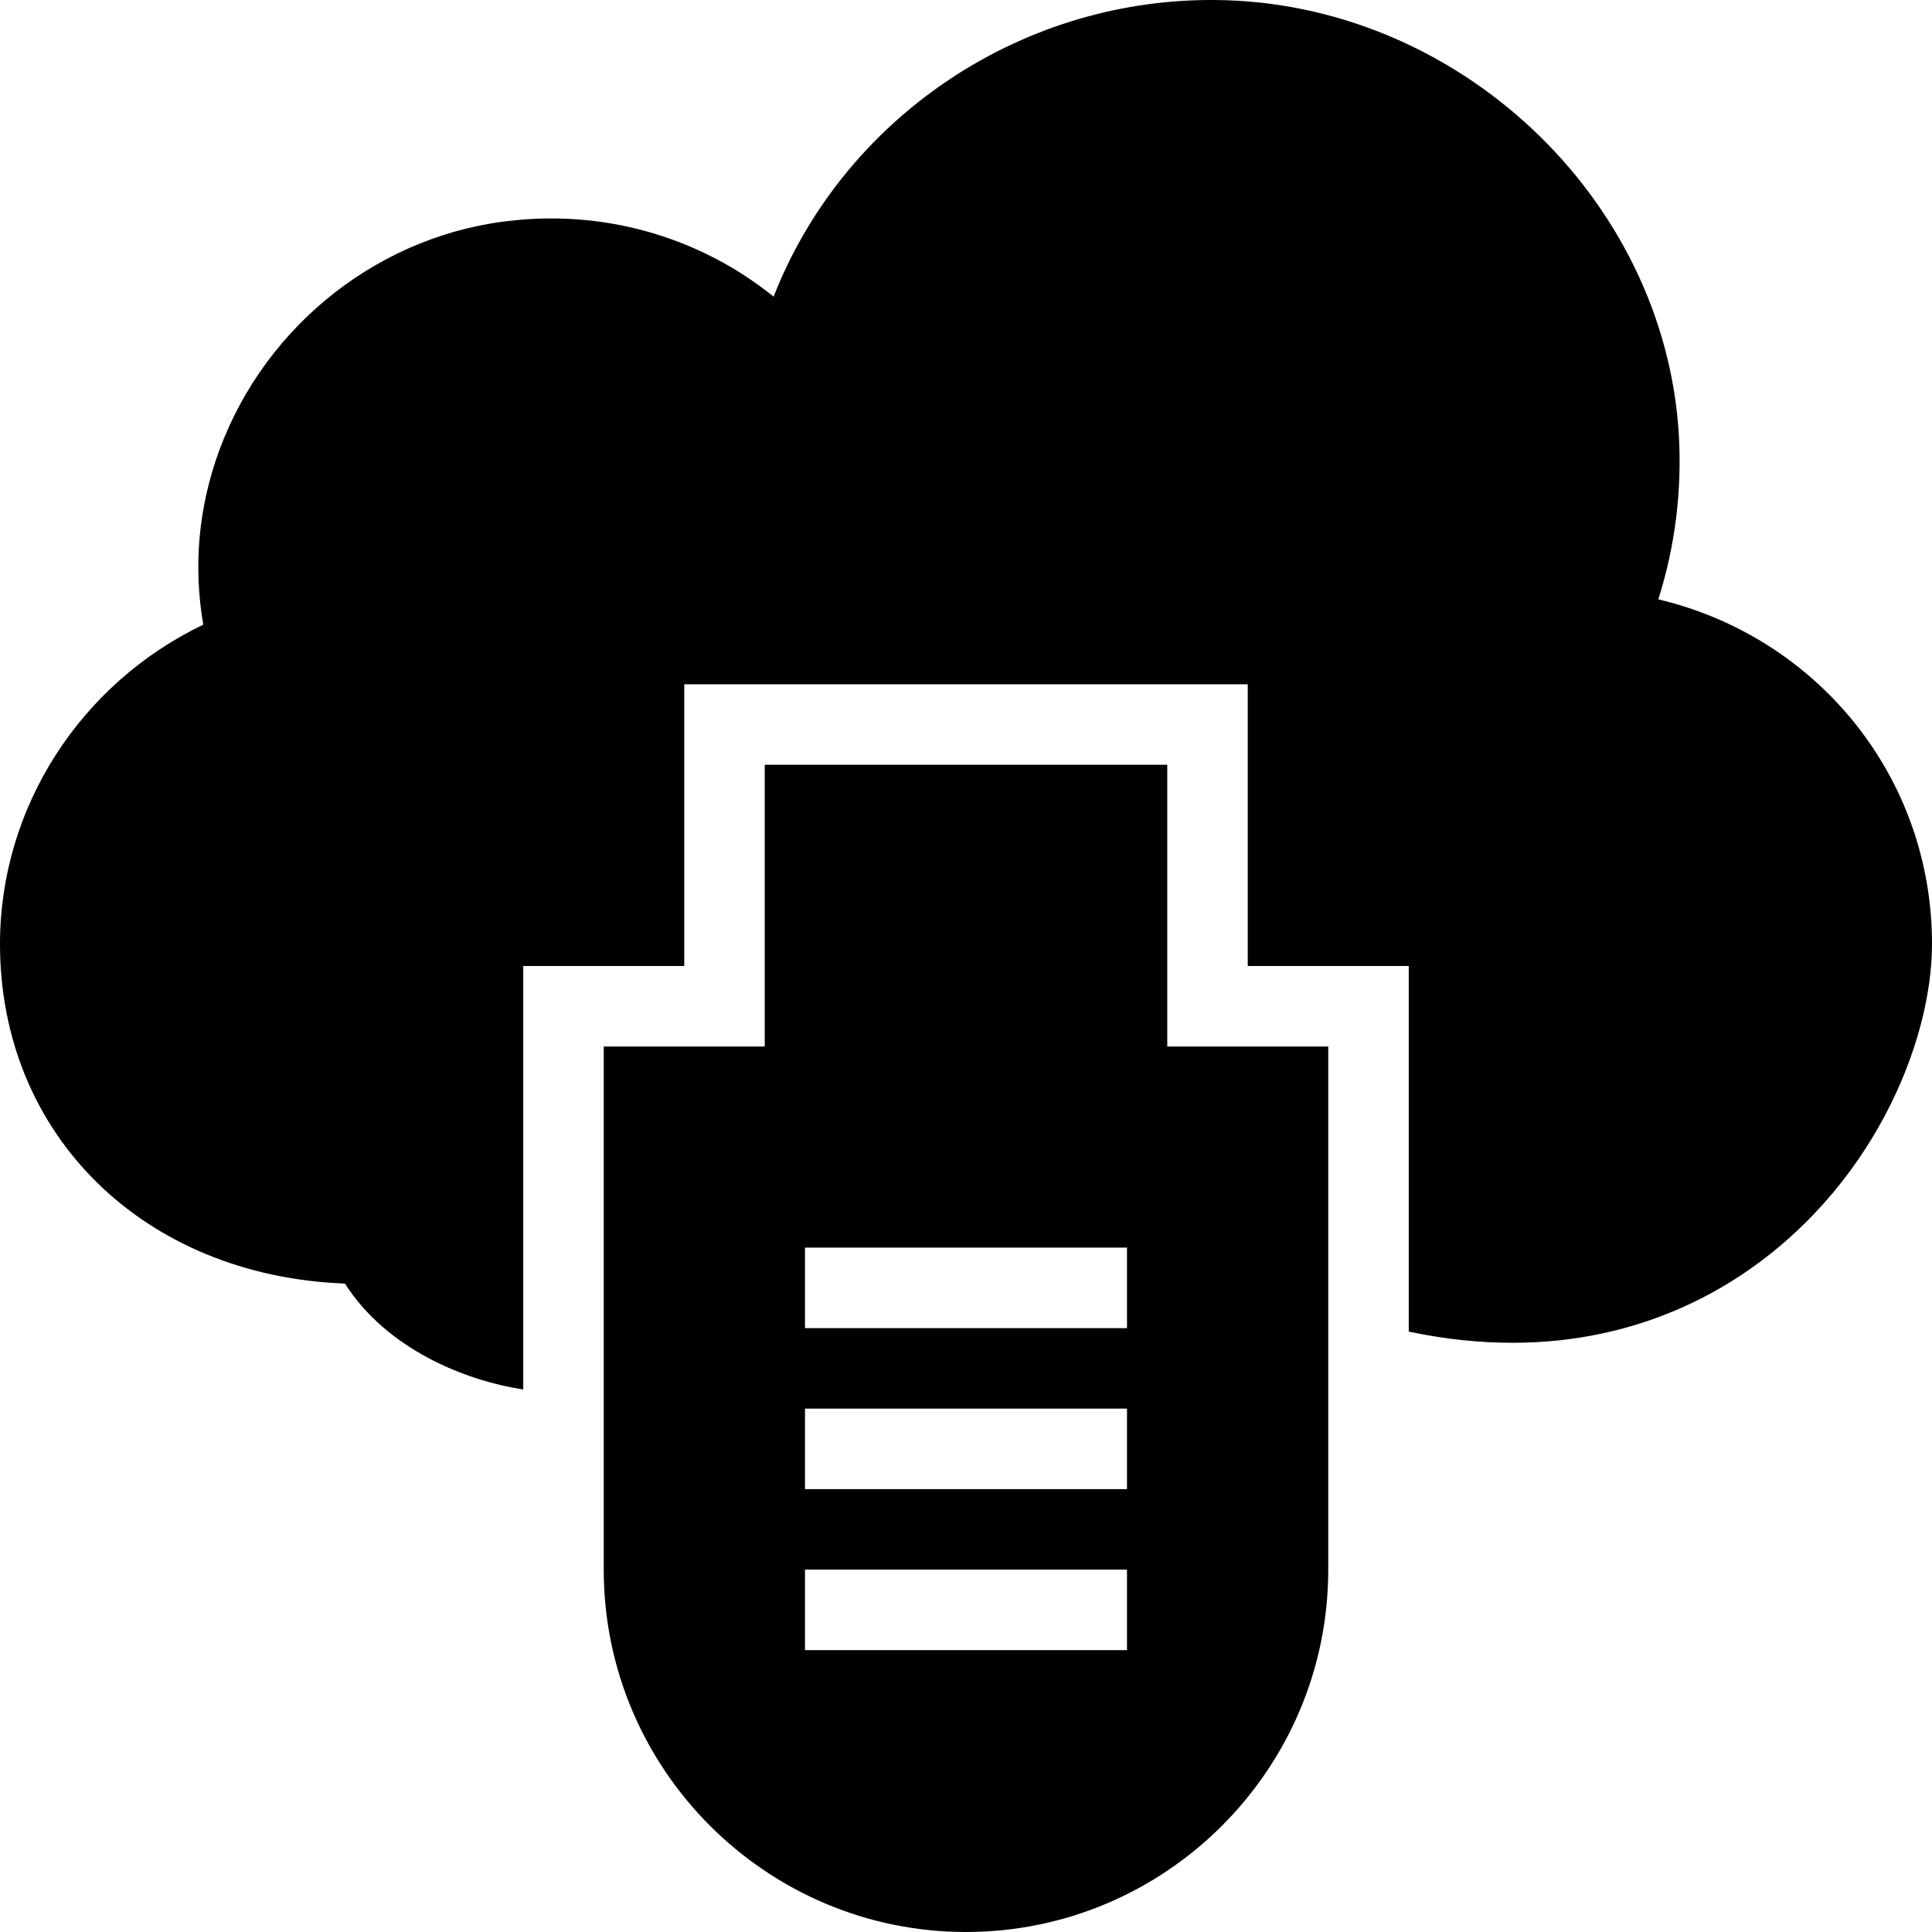 <?xml version="1.0" encoding="iso-8859-1"?>
<!-- Uploaded to: SVG Repo, www.svgrepo.com, Generator: SVG Repo Mixer Tools -->
<svg fill="#000000" height="800px" width="800px" version="1.1" id="Layer_1" xmlns="http://www.w3.org/2000/svg" xmlns:xlink="http://www.w3.org/1999/xlink" 
	 viewBox="0 0 472.615 472.615" xml:space="preserve">
<g>
	<g>
		<path d="M285.538,256v-68.923h-98.462V256h-39.385v128c0,48.837,39.778,88.615,88.615,88.615s88.615-39.779,88.615-88.615V256
			H285.538z M275.692,403.659h-78.769v-19.692h78.769V403.659z M275.692,364.274h-78.769v-19.692h78.769V364.274z M275.692,324.89
			h-78.769v-19.692h78.769V324.89z"/>
	</g>
</g>
<g>
	<g>
		<path d="M405.662,146.61c4.135-12.997,5.809-26.587,5.021-40.37C407.138,48.149,356.234,0.394,297.157,0h-0.886
			c-47.655,0-90.191,29.538-107.028,72.567c-17.428-14.08-39.975-20.972-63.015-18.708c-32.689,3.051-61.243,25.304-72.665,56.516
			c-5.022,13.884-6.302,28.063-3.84,42.437C19.692,167.188,0,197.515,0,230.894c0,46.866,35.249,81.231,84.382,83.101
			c10.183,15.967,29.193,23.688,43.618,25.909V236.313h39.385V167.39h137.846v68.923h39.385v89.435
			c36.266,7.628,62.978-2.007,80.246-13.132c32.788-21.168,47.754-57.207,47.754-81.721
			C472.615,190.13,444.652,155.866,405.662,146.61z"/>
	</g>
</g>
</svg>